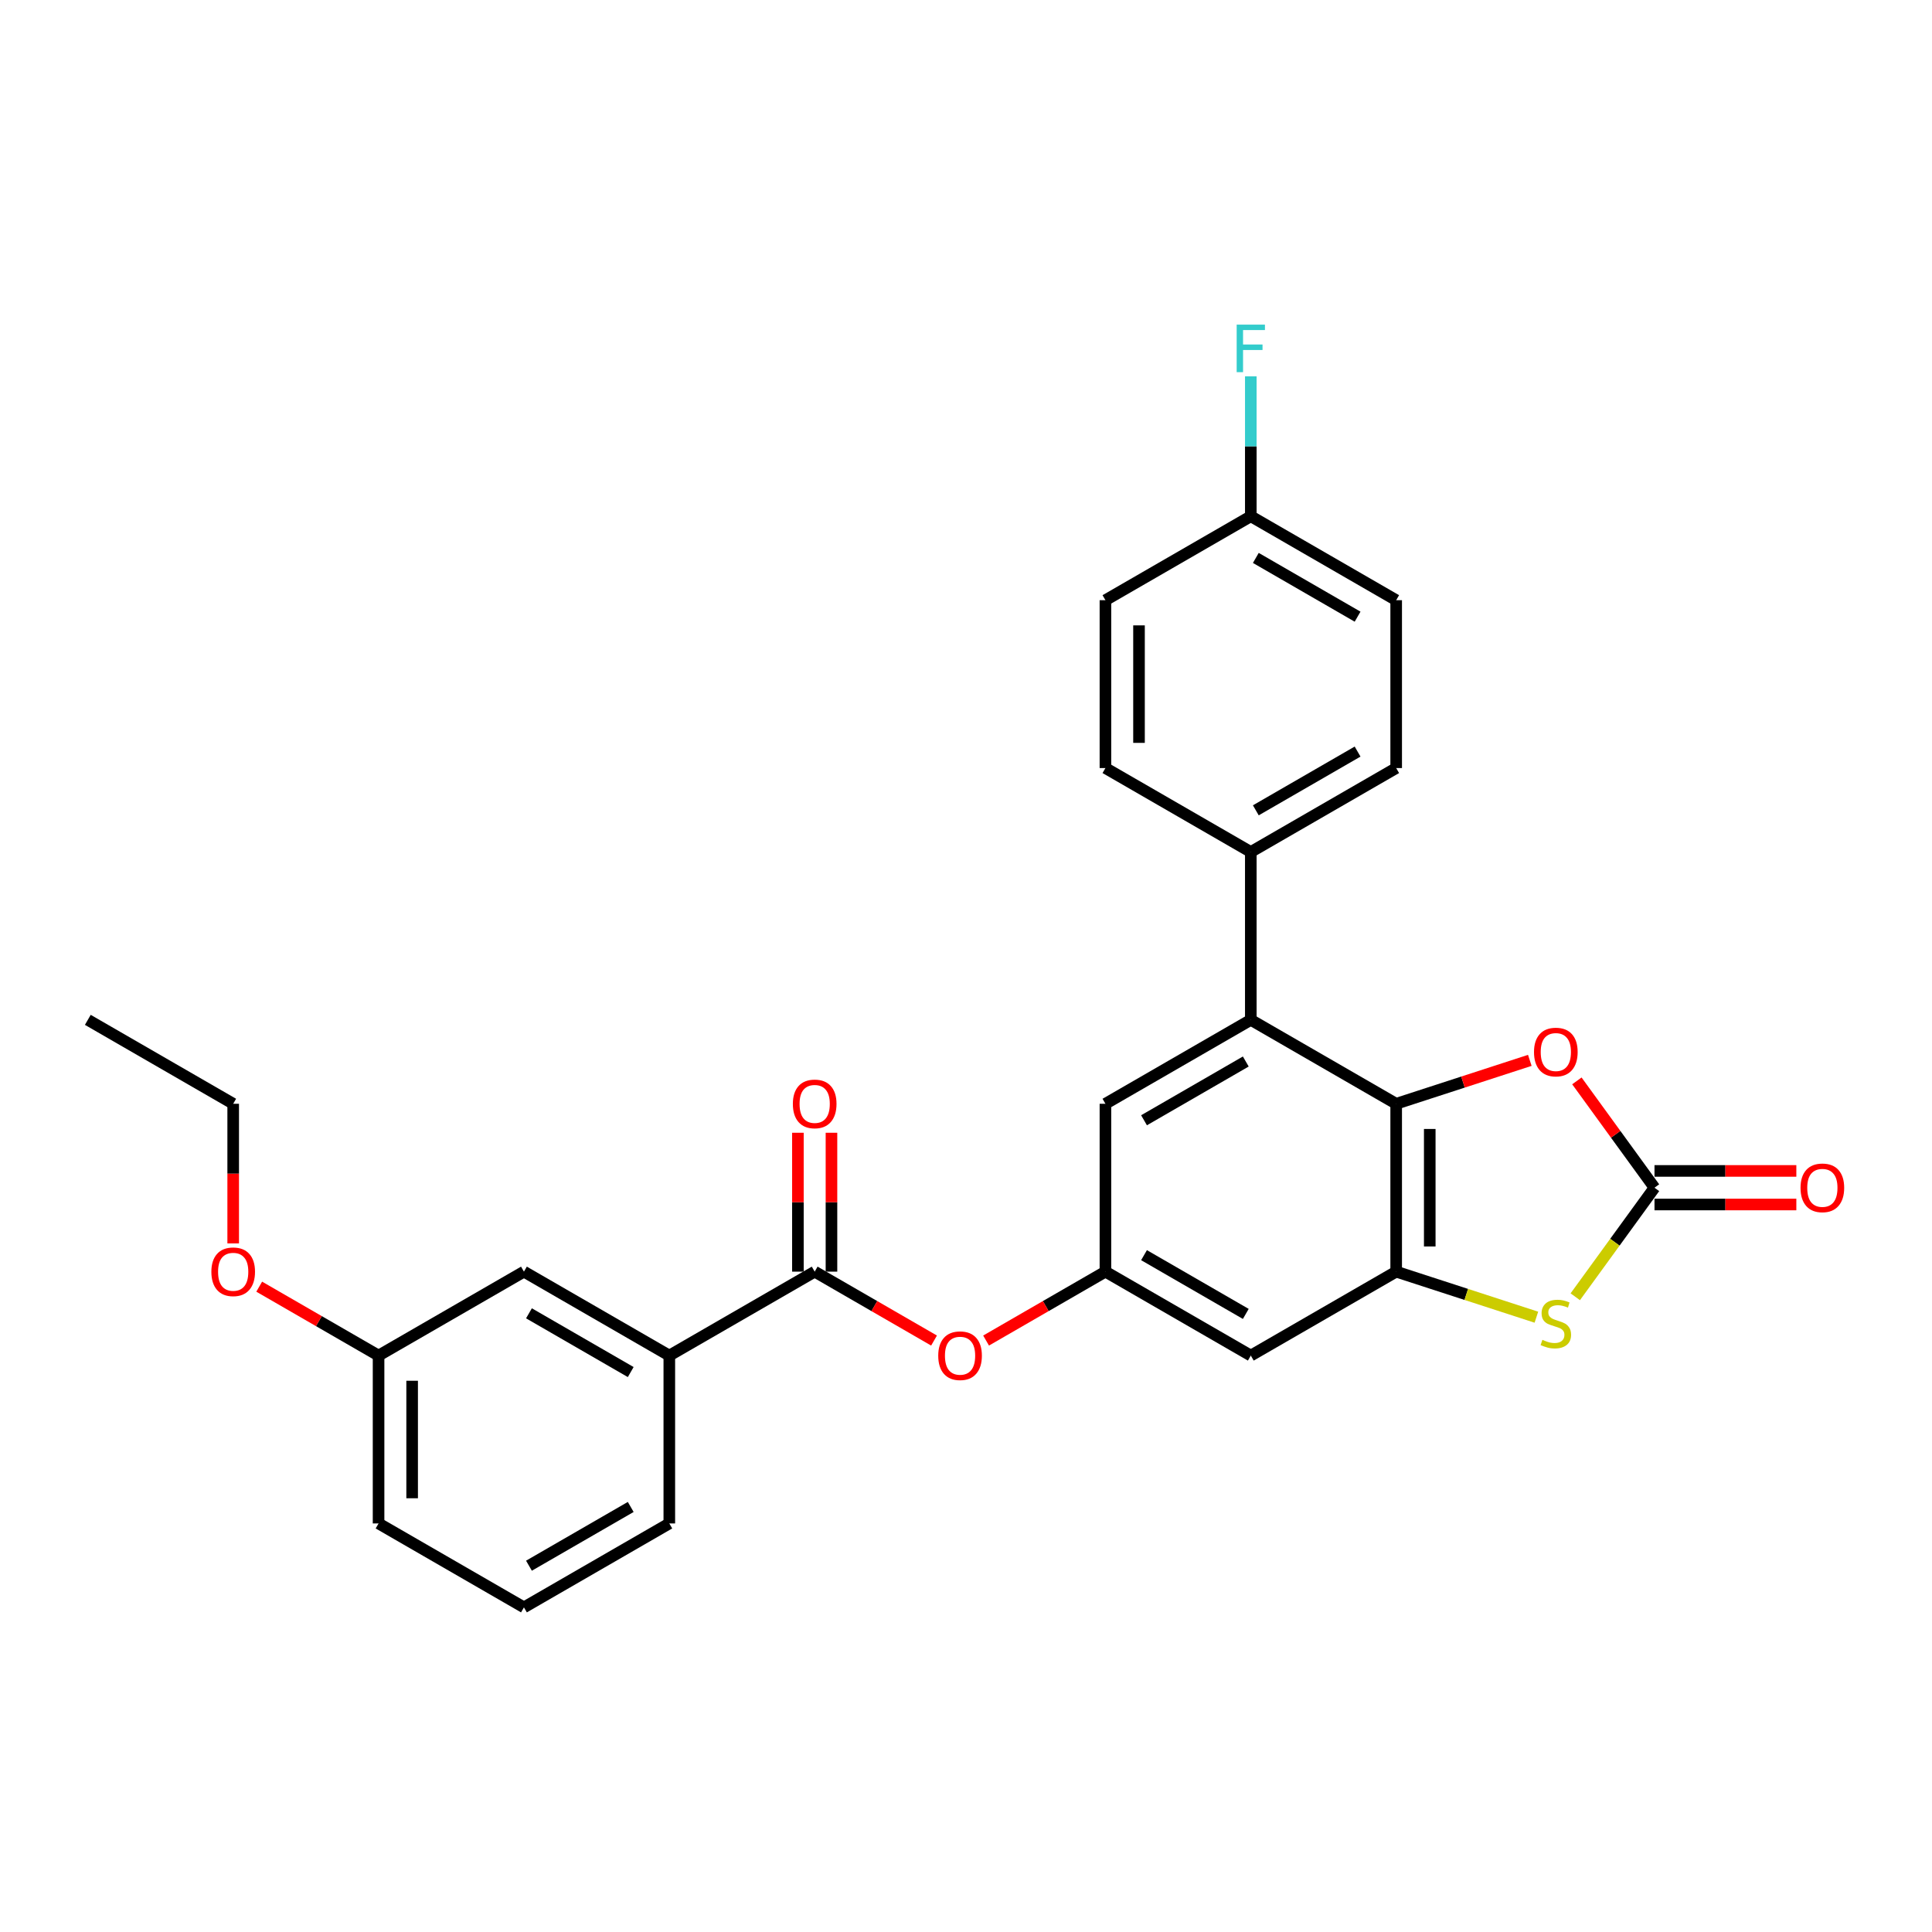 <?xml version='1.0' encoding='iso-8859-1'?>
<svg version='1.1' baseProfile='full'
              xmlns='http://www.w3.org/2000/svg'
                      xmlns:rdkit='http://www.rdkit.org/xml'
                      xmlns:xlink='http://www.w3.org/1999/xlink'
                  xml:space='preserve'
width='1000px' height='1000px' viewBox='0 0 1000 1000'>
<!-- END OF HEADER -->
<rect style='opacity:1.0;fill:#FFFFFF;stroke:none' width='1000' height='1000' x='0' y='0'> </rect>
<path class='bond-0' d='M 722.661,571.316 L 722.661,658.201' style='fill:none;fill-rule:evenodd;stroke:#000000;stroke-width:6px;stroke-linecap:butt;stroke-linejoin:miter;stroke-opacity:1' />
<path class='bond-0' d='M 740.038,584.349 L 740.038,645.169' style='fill:none;fill-rule:evenodd;stroke:#000000;stroke-width:6px;stroke-linecap:butt;stroke-linejoin:miter;stroke-opacity:1' />
<path class='bond-3' d='M 722.661,571.316 L 757.244,560.079' style='fill:none;fill-rule:evenodd;stroke:#000000;stroke-width:6px;stroke-linecap:butt;stroke-linejoin:miter;stroke-opacity:1' />
<path class='bond-3' d='M 757.244,560.079 L 791.827,548.842' style='fill:none;fill-rule:evenodd;stroke:#FF0000;stroke-width:6px;stroke-linecap:butt;stroke-linejoin:miter;stroke-opacity:1' />
<path class='bond-4' d='M 722.661,571.316 L 647.416,527.873' style='fill:none;fill-rule:evenodd;stroke:#000000;stroke-width:6px;stroke-linecap:butt;stroke-linejoin:miter;stroke-opacity:1' />
<path class='bond-2' d='M 722.661,658.201 L 758.947,669.991' style='fill:none;fill-rule:evenodd;stroke:#000000;stroke-width:6px;stroke-linecap:butt;stroke-linejoin:miter;stroke-opacity:1' />
<path class='bond-2' d='M 758.947,669.991 L 795.233,681.781' style='fill:none;fill-rule:evenodd;stroke:#CCCC00;stroke-width:6px;stroke-linecap:butt;stroke-linejoin:miter;stroke-opacity:1' />
<path class='bond-6' d='M 722.661,658.201 L 647.416,701.644' style='fill:none;fill-rule:evenodd;stroke:#000000;stroke-width:6px;stroke-linecap:butt;stroke-linejoin:miter;stroke-opacity:1' />
<path class='bond-1' d='M 856.365,614.759 L 836.277,587.111' style='fill:none;fill-rule:evenodd;stroke:#000000;stroke-width:6px;stroke-linecap:butt;stroke-linejoin:miter;stroke-opacity:1' />
<path class='bond-1' d='M 836.277,587.111 L 816.19,559.463' style='fill:none;fill-rule:evenodd;stroke:#FF0000;stroke-width:6px;stroke-linecap:butt;stroke-linejoin:miter;stroke-opacity:1' />
<path class='bond-12' d='M 856.365,623.447 L 893.074,623.447' style='fill:none;fill-rule:evenodd;stroke:#000000;stroke-width:6px;stroke-linecap:butt;stroke-linejoin:miter;stroke-opacity:1' />
<path class='bond-12' d='M 893.074,623.447 L 929.783,623.447' style='fill:none;fill-rule:evenodd;stroke:#FF0000;stroke-width:6px;stroke-linecap:butt;stroke-linejoin:miter;stroke-opacity:1' />
<path class='bond-12' d='M 856.365,606.07 L 893.074,606.07' style='fill:none;fill-rule:evenodd;stroke:#000000;stroke-width:6px;stroke-linecap:butt;stroke-linejoin:miter;stroke-opacity:1' />
<path class='bond-12' d='M 893.074,606.07 L 929.783,606.07' style='fill:none;fill-rule:evenodd;stroke:#FF0000;stroke-width:6px;stroke-linecap:butt;stroke-linejoin:miter;stroke-opacity:1' />
<path class='bond-28' d='M 856.365,614.759 L 835.86,642.98' style='fill:none;fill-rule:evenodd;stroke:#000000;stroke-width:6px;stroke-linecap:butt;stroke-linejoin:miter;stroke-opacity:1' />
<path class='bond-28' d='M 835.86,642.98 L 815.356,671.202' style='fill:none;fill-rule:evenodd;stroke:#CCCC00;stroke-width:6px;stroke-linecap:butt;stroke-linejoin:miter;stroke-opacity:1' />
<path class='bond-10' d='M 647.416,527.873 L 572.171,571.316' style='fill:none;fill-rule:evenodd;stroke:#000000;stroke-width:6px;stroke-linecap:butt;stroke-linejoin:miter;stroke-opacity:1' />
<path class='bond-10' d='M 644.818,549.438 L 592.146,579.848' style='fill:none;fill-rule:evenodd;stroke:#000000;stroke-width:6px;stroke-linecap:butt;stroke-linejoin:miter;stroke-opacity:1' />
<path class='bond-11' d='M 647.416,527.873 L 647.416,440.987' style='fill:none;fill-rule:evenodd;stroke:#000000;stroke-width:6px;stroke-linecap:butt;stroke-linejoin:miter;stroke-opacity:1' />
<path class='bond-5' d='M 421.681,658.201 L 452.57,676.035' style='fill:none;fill-rule:evenodd;stroke:#000000;stroke-width:6px;stroke-linecap:butt;stroke-linejoin:miter;stroke-opacity:1' />
<path class='bond-5' d='M 452.57,676.035 L 483.458,693.869' style='fill:none;fill-rule:evenodd;stroke:#FF0000;stroke-width:6px;stroke-linecap:butt;stroke-linejoin:miter;stroke-opacity:1' />
<path class='bond-9' d='M 421.681,658.201 L 346.435,701.644' style='fill:none;fill-rule:evenodd;stroke:#000000;stroke-width:6px;stroke-linecap:butt;stroke-linejoin:miter;stroke-opacity:1' />
<path class='bond-13' d='M 430.369,658.201 L 430.369,622.257' style='fill:none;fill-rule:evenodd;stroke:#000000;stroke-width:6px;stroke-linecap:butt;stroke-linejoin:miter;stroke-opacity:1' />
<path class='bond-13' d='M 430.369,622.257 L 430.369,586.312' style='fill:none;fill-rule:evenodd;stroke:#FF0000;stroke-width:6px;stroke-linecap:butt;stroke-linejoin:miter;stroke-opacity:1' />
<path class='bond-13' d='M 412.992,658.201 L 412.992,622.257' style='fill:none;fill-rule:evenodd;stroke:#000000;stroke-width:6px;stroke-linecap:butt;stroke-linejoin:miter;stroke-opacity:1' />
<path class='bond-13' d='M 412.992,622.257 L 412.992,586.312' style='fill:none;fill-rule:evenodd;stroke:#FF0000;stroke-width:6px;stroke-linecap:butt;stroke-linejoin:miter;stroke-opacity:1' />
<path class='bond-29' d='M 647.416,701.644 L 572.171,658.201' style='fill:none;fill-rule:evenodd;stroke:#000000;stroke-width:6px;stroke-linecap:butt;stroke-linejoin:miter;stroke-opacity:1' />
<path class='bond-29' d='M 644.818,680.079 L 592.146,649.669' style='fill:none;fill-rule:evenodd;stroke:#000000;stroke-width:6px;stroke-linecap:butt;stroke-linejoin:miter;stroke-opacity:1' />
<path class='bond-7' d='M 572.171,658.201 L 572.171,571.316' style='fill:none;fill-rule:evenodd;stroke:#000000;stroke-width:6px;stroke-linecap:butt;stroke-linejoin:miter;stroke-opacity:1' />
<path class='bond-8' d='M 572.171,658.201 L 541.282,676.035' style='fill:none;fill-rule:evenodd;stroke:#000000;stroke-width:6px;stroke-linecap:butt;stroke-linejoin:miter;stroke-opacity:1' />
<path class='bond-8' d='M 541.282,676.035 L 510.393,693.869' style='fill:none;fill-rule:evenodd;stroke:#FF0000;stroke-width:6px;stroke-linecap:butt;stroke-linejoin:miter;stroke-opacity:1' />
<path class='bond-14' d='M 346.435,701.644 L 271.19,658.201' style='fill:none;fill-rule:evenodd;stroke:#000000;stroke-width:6px;stroke-linecap:butt;stroke-linejoin:miter;stroke-opacity:1' />
<path class='bond-14' d='M 326.46,710.177 L 273.788,679.767' style='fill:none;fill-rule:evenodd;stroke:#000000;stroke-width:6px;stroke-linecap:butt;stroke-linejoin:miter;stroke-opacity:1' />
<path class='bond-23' d='M 346.435,701.644 L 346.435,788.53' style='fill:none;fill-rule:evenodd;stroke:#000000;stroke-width:6px;stroke-linecap:butt;stroke-linejoin:miter;stroke-opacity:1' />
<path class='bond-15' d='M 647.416,440.987 L 722.661,397.544' style='fill:none;fill-rule:evenodd;stroke:#000000;stroke-width:6px;stroke-linecap:butt;stroke-linejoin:miter;stroke-opacity:1' />
<path class='bond-15' d='M 650.014,419.422 L 702.686,389.012' style='fill:none;fill-rule:evenodd;stroke:#000000;stroke-width:6px;stroke-linecap:butt;stroke-linejoin:miter;stroke-opacity:1' />
<path class='bond-16' d='M 647.416,440.987 L 572.171,397.544' style='fill:none;fill-rule:evenodd;stroke:#000000;stroke-width:6px;stroke-linecap:butt;stroke-linejoin:miter;stroke-opacity:1' />
<path class='bond-18' d='M 271.19,658.201 L 195.945,701.644' style='fill:none;fill-rule:evenodd;stroke:#000000;stroke-width:6px;stroke-linecap:butt;stroke-linejoin:miter;stroke-opacity:1' />
<path class='bond-20' d='M 722.661,397.544 L 722.661,310.659' style='fill:none;fill-rule:evenodd;stroke:#000000;stroke-width:6px;stroke-linecap:butt;stroke-linejoin:miter;stroke-opacity:1' />
<path class='bond-19' d='M 572.171,397.544 L 572.171,310.659' style='fill:none;fill-rule:evenodd;stroke:#000000;stroke-width:6px;stroke-linecap:butt;stroke-linejoin:miter;stroke-opacity:1' />
<path class='bond-19' d='M 589.548,384.512 L 589.548,323.692' style='fill:none;fill-rule:evenodd;stroke:#000000;stroke-width:6px;stroke-linecap:butt;stroke-linejoin:miter;stroke-opacity:1' />
<path class='bond-17' d='M 647.416,267.216 L 572.171,310.659' style='fill:none;fill-rule:evenodd;stroke:#000000;stroke-width:6px;stroke-linecap:butt;stroke-linejoin:miter;stroke-opacity:1' />
<path class='bond-21' d='M 647.416,267.216 L 647.416,231.011' style='fill:none;fill-rule:evenodd;stroke:#000000;stroke-width:6px;stroke-linecap:butt;stroke-linejoin:miter;stroke-opacity:1' />
<path class='bond-21' d='M 647.416,231.011 L 647.416,194.805' style='fill:none;fill-rule:evenodd;stroke:#33CCCC;stroke-width:6px;stroke-linecap:butt;stroke-linejoin:miter;stroke-opacity:1' />
<path class='bond-30' d='M 647.416,267.216 L 722.661,310.659' style='fill:none;fill-rule:evenodd;stroke:#000000;stroke-width:6px;stroke-linecap:butt;stroke-linejoin:miter;stroke-opacity:1' />
<path class='bond-30' d='M 650.014,288.781 L 702.686,319.191' style='fill:none;fill-rule:evenodd;stroke:#000000;stroke-width:6px;stroke-linecap:butt;stroke-linejoin:miter;stroke-opacity:1' />
<path class='bond-22' d='M 195.945,701.644 L 165.056,683.811' style='fill:none;fill-rule:evenodd;stroke:#000000;stroke-width:6px;stroke-linecap:butt;stroke-linejoin:miter;stroke-opacity:1' />
<path class='bond-22' d='M 165.056,683.811 L 134.167,665.977' style='fill:none;fill-rule:evenodd;stroke:#FF0000;stroke-width:6px;stroke-linecap:butt;stroke-linejoin:miter;stroke-opacity:1' />
<path class='bond-31' d='M 195.945,701.644 L 195.945,788.53' style='fill:none;fill-rule:evenodd;stroke:#000000;stroke-width:6px;stroke-linecap:butt;stroke-linejoin:miter;stroke-opacity:1' />
<path class='bond-31' d='M 213.322,714.677 L 213.322,775.497' style='fill:none;fill-rule:evenodd;stroke:#000000;stroke-width:6px;stroke-linecap:butt;stroke-linejoin:miter;stroke-opacity:1' />
<path class='bond-26' d='M 120.7,643.587 L 120.7,607.452' style='fill:none;fill-rule:evenodd;stroke:#FF0000;stroke-width:6px;stroke-linecap:butt;stroke-linejoin:miter;stroke-opacity:1' />
<path class='bond-26' d='M 120.7,607.452 L 120.7,571.316' style='fill:none;fill-rule:evenodd;stroke:#000000;stroke-width:6px;stroke-linecap:butt;stroke-linejoin:miter;stroke-opacity:1' />
<path class='bond-24' d='M 346.435,788.53 L 271.19,831.973' style='fill:none;fill-rule:evenodd;stroke:#000000;stroke-width:6px;stroke-linecap:butt;stroke-linejoin:miter;stroke-opacity:1' />
<path class='bond-24' d='M 326.46,779.997 L 273.788,810.407' style='fill:none;fill-rule:evenodd;stroke:#000000;stroke-width:6px;stroke-linecap:butt;stroke-linejoin:miter;stroke-opacity:1' />
<path class='bond-25' d='M 271.19,831.973 L 195.945,788.53' style='fill:none;fill-rule:evenodd;stroke:#000000;stroke-width:6px;stroke-linecap:butt;stroke-linejoin:miter;stroke-opacity:1' />
<path class='bond-27' d='M 120.7,571.316 L 45.455,527.873' style='fill:none;fill-rule:evenodd;stroke:#000000;stroke-width:6px;stroke-linecap:butt;stroke-linejoin:miter;stroke-opacity:1' />
<path  class='atom-3' d='M 798.344 693.496
Q 798.622 693.6, 799.769 694.087
Q 800.915 694.573, 802.167 694.886
Q 803.453 695.164, 804.704 695.164
Q 807.032 695.164, 808.388 694.052
Q 809.743 692.905, 809.743 690.924
Q 809.743 689.569, 809.048 688.735
Q 808.388 687.9, 807.345 687.449
Q 806.302 686.997, 804.565 686.476
Q 802.375 685.815, 801.055 685.19
Q 799.769 684.564, 798.83 683.243
Q 797.927 681.923, 797.927 679.698
Q 797.927 676.605, 800.012 674.694
Q 802.132 672.782, 806.302 672.782
Q 809.152 672.782, 812.384 674.138
L 811.585 676.814
Q 808.631 675.597, 806.407 675.597
Q 804.009 675.597, 802.688 676.605
Q 801.367 677.578, 801.402 679.281
Q 801.402 680.602, 802.062 681.401
Q 802.757 682.201, 803.731 682.653
Q 804.738 683.104, 806.407 683.626
Q 808.631 684.321, 809.952 685.016
Q 811.272 685.711, 812.211 687.136
Q 813.184 688.526, 813.184 690.924
Q 813.184 694.33, 810.89 696.172
Q 808.631 697.979, 804.843 697.979
Q 802.653 697.979, 800.985 697.493
Q 799.352 697.041, 797.405 696.241
L 798.344 693.496
' fill='#CCCC00'/>
<path  class='atom-4' d='M 793.999 544.536
Q 793.999 538.628, 796.919 535.326
Q 799.838 532.025, 805.295 532.025
Q 810.751 532.025, 813.67 535.326
Q 816.59 538.628, 816.59 544.536
Q 816.59 550.514, 813.636 553.92
Q 810.681 557.291, 805.295 557.291
Q 799.873 557.291, 796.919 553.92
Q 793.999 550.549, 793.999 544.536
M 805.295 554.511
Q 809.048 554.511, 811.064 552.008
Q 813.114 549.471, 813.114 544.536
Q 813.114 539.705, 811.064 537.272
Q 809.048 534.805, 805.295 534.805
Q 801.541 534.805, 799.491 537.238
Q 797.475 539.671, 797.475 544.536
Q 797.475 549.506, 799.491 552.008
Q 801.541 554.511, 805.295 554.511
' fill='#FF0000'/>
<path  class='atom-9' d='M 485.631 701.714
Q 485.631 695.806, 488.55 692.504
Q 491.469 689.202, 496.926 689.202
Q 502.382 689.202, 505.302 692.504
Q 508.221 695.806, 508.221 701.714
Q 508.221 707.692, 505.267 711.097
Q 502.313 714.469, 496.926 714.469
Q 491.504 714.469, 488.55 711.097
Q 485.631 707.726, 485.631 701.714
M 496.926 711.688
Q 500.679 711.688, 502.695 709.186
Q 504.745 706.649, 504.745 701.714
Q 504.745 696.883, 502.695 694.45
Q 500.679 691.983, 496.926 691.983
Q 493.172 691.983, 491.122 694.415
Q 489.106 696.848, 489.106 701.714
Q 489.106 706.684, 491.122 709.186
Q 493.172 711.688, 496.926 711.688
' fill='#FF0000'/>
<path  class='atom-13' d='M 931.955 614.828
Q 931.955 608.92, 934.875 605.618
Q 937.794 602.317, 943.25 602.317
Q 948.707 602.317, 951.626 605.618
Q 954.545 608.92, 954.545 614.828
Q 954.545 620.806, 951.591 624.212
Q 948.637 627.583, 943.25 627.583
Q 937.829 627.583, 934.875 624.212
Q 931.955 620.841, 931.955 614.828
M 943.25 624.803
Q 947.004 624.803, 949.02 622.3
Q 951.07 619.763, 951.07 614.828
Q 951.07 609.997, 949.02 607.564
Q 947.004 605.097, 943.25 605.097
Q 939.497 605.097, 937.446 607.53
Q 935.431 609.963, 935.431 614.828
Q 935.431 619.798, 937.446 622.3
Q 939.497 624.803, 943.25 624.803
' fill='#FF0000'/>
<path  class='atom-14' d='M 410.385 571.385
Q 410.385 565.477, 413.305 562.175
Q 416.224 558.874, 421.681 558.874
Q 427.137 558.874, 430.056 562.175
Q 432.976 565.477, 432.976 571.385
Q 432.976 577.363, 430.022 580.769
Q 427.067 584.14, 421.681 584.14
Q 416.259 584.14, 413.305 580.769
Q 410.385 577.398, 410.385 571.385
M 421.681 581.36
Q 425.434 581.36, 427.45 578.857
Q 429.5 576.32, 429.5 571.385
Q 429.5 566.554, 427.45 564.122
Q 425.434 561.654, 421.681 561.654
Q 417.927 561.654, 415.877 564.087
Q 413.861 566.52, 413.861 571.385
Q 413.861 576.355, 415.877 578.857
Q 417.927 581.36, 421.681 581.36
' fill='#FF0000'/>
<path  class='atom-22' d='M 640.1 168.027
L 654.732 168.027
L 654.732 170.842
L 643.402 170.842
L 643.402 178.314
L 653.481 178.314
L 653.481 181.164
L 643.402 181.164
L 643.402 192.633
L 640.1 192.633
L 640.1 168.027
' fill='#33CCCC'/>
<path  class='atom-23' d='M 109.405 658.271
Q 109.405 652.363, 112.324 649.061
Q 115.243 645.759, 120.7 645.759
Q 126.156 645.759, 129.076 649.061
Q 131.995 652.363, 131.995 658.271
Q 131.995 664.249, 129.041 667.655
Q 126.087 671.026, 120.7 671.026
Q 115.278 671.026, 112.324 667.655
Q 109.405 664.283, 109.405 658.271
M 120.7 668.245
Q 124.453 668.245, 126.469 665.743
Q 128.519 663.206, 128.519 658.271
Q 128.519 653.44, 126.469 651.007
Q 124.453 648.54, 120.7 648.54
Q 116.946 648.54, 114.896 650.973
Q 112.88 653.405, 112.88 658.271
Q 112.88 663.241, 114.896 665.743
Q 116.946 668.245, 120.7 668.245
' fill='#FF0000'/>
</svg>
